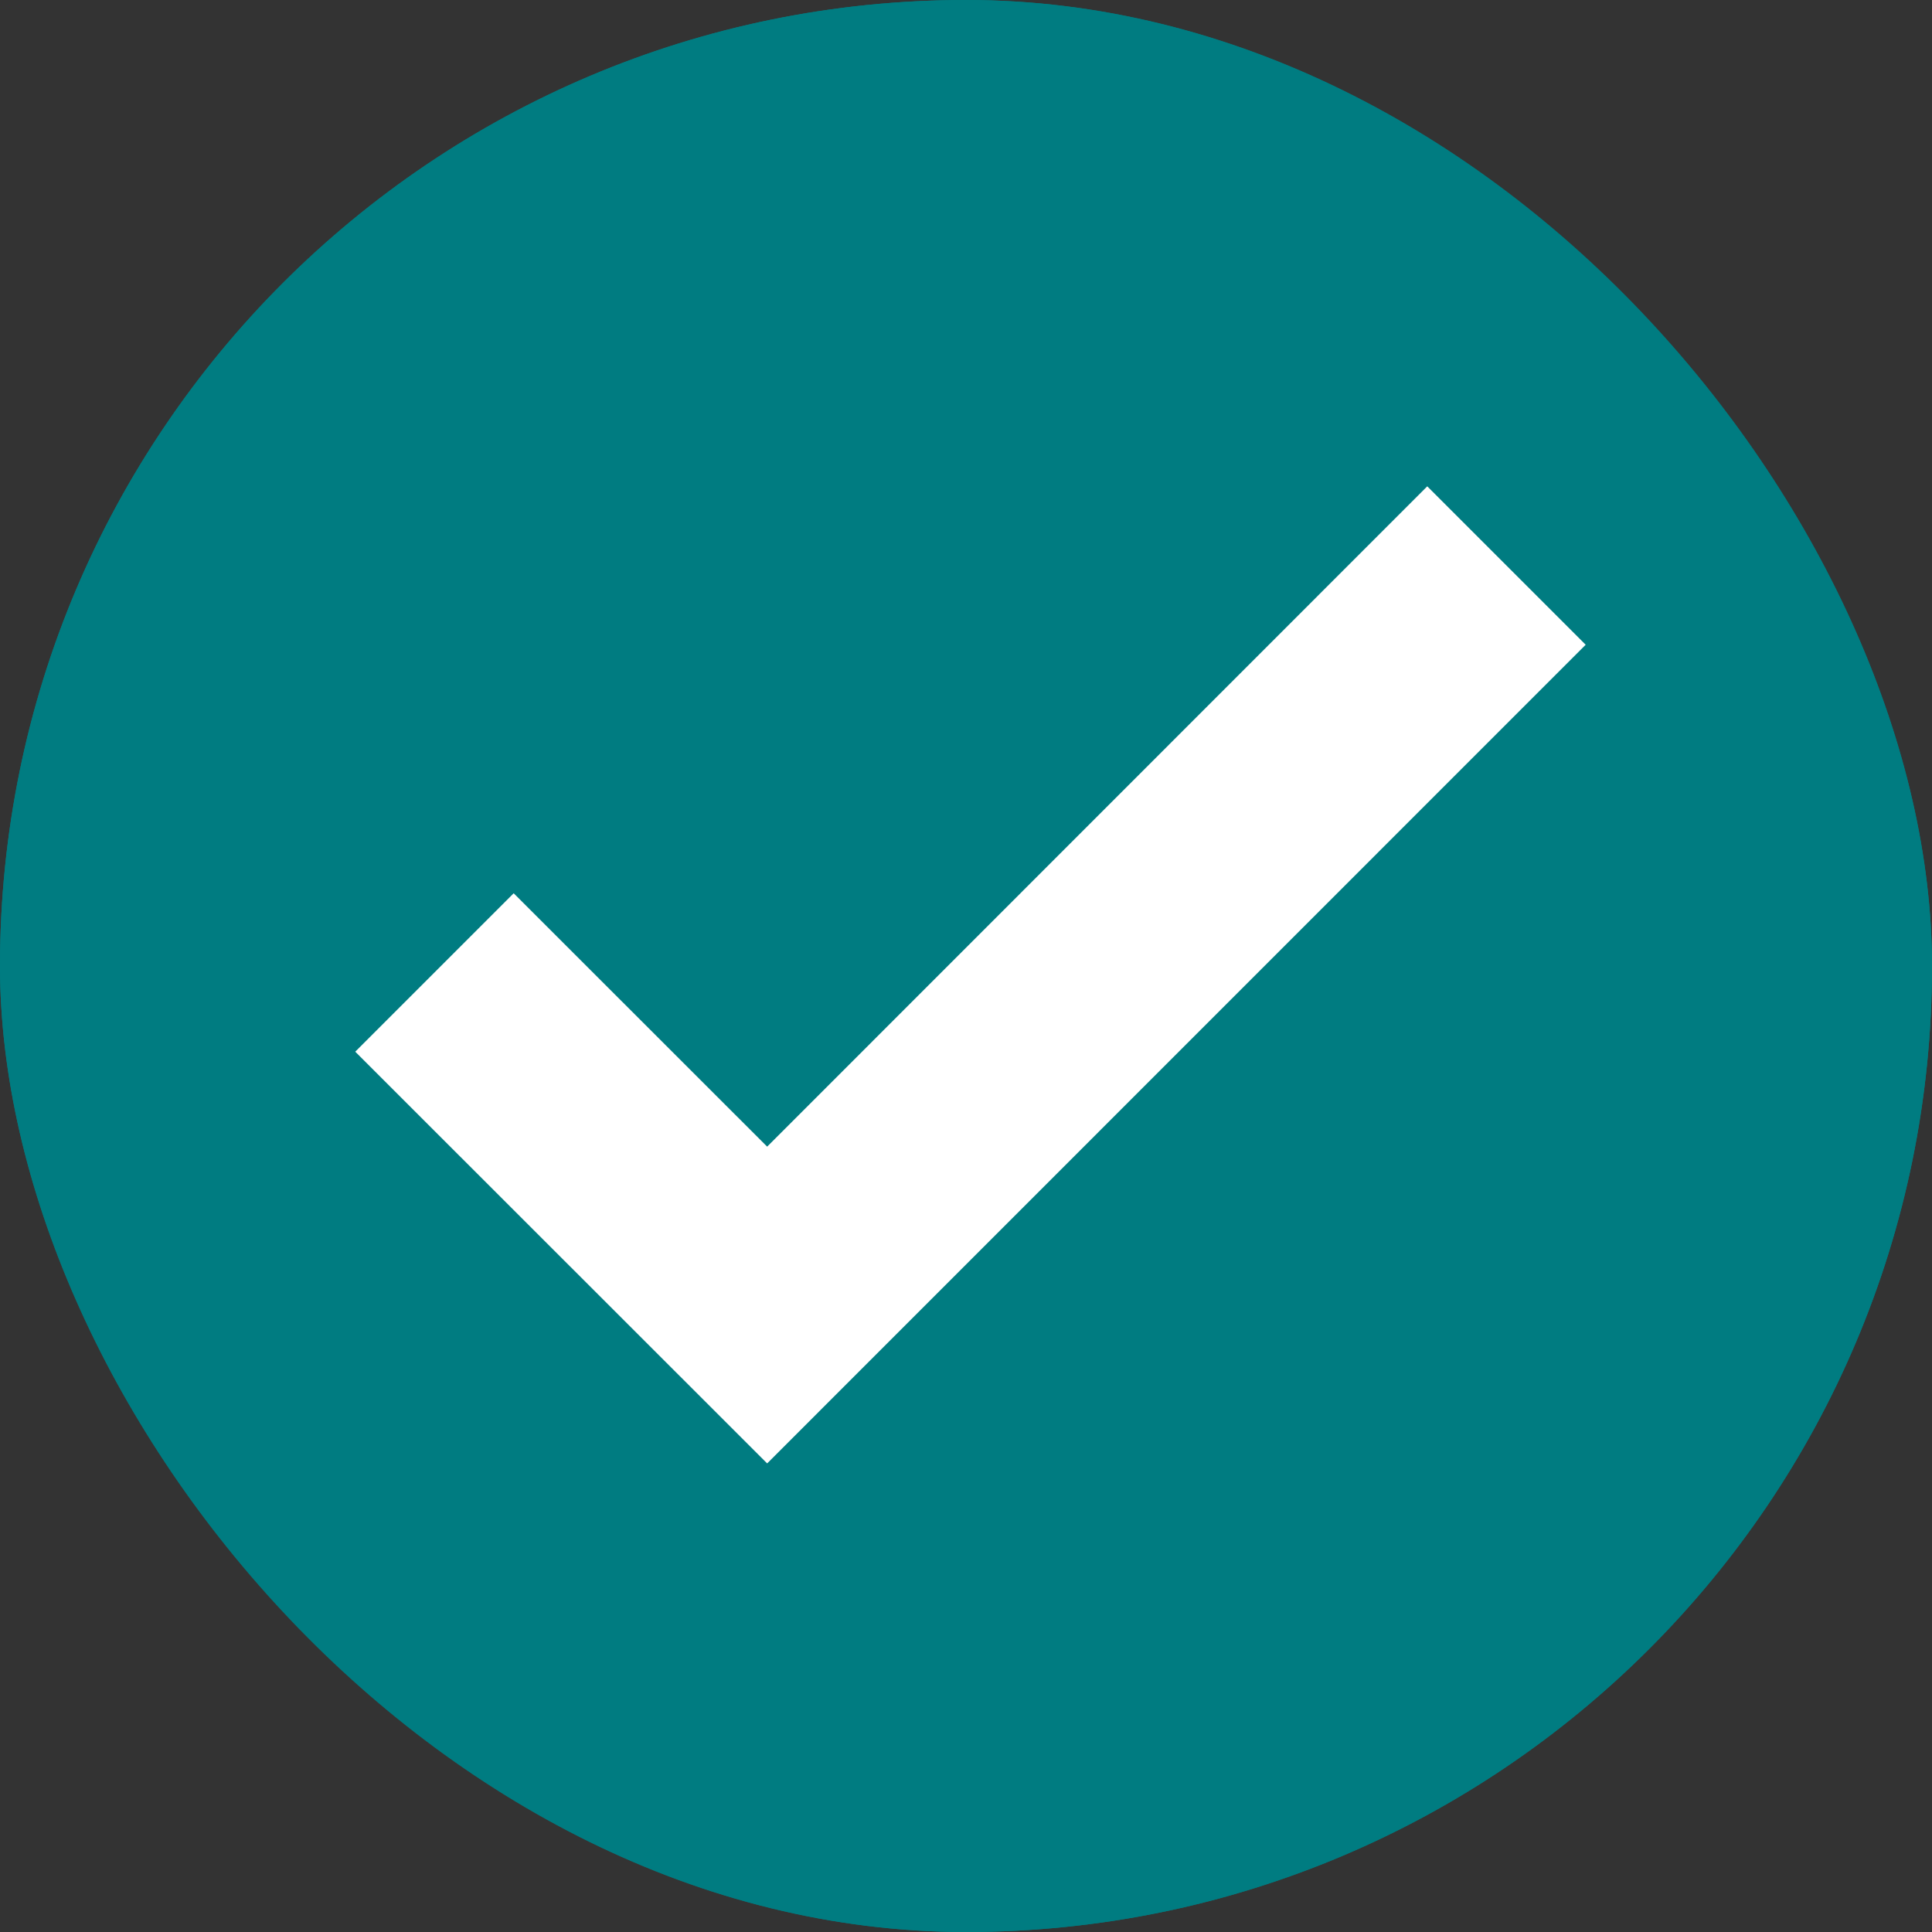 <svg xmlns="http://www.w3.org/2000/svg" width="50" height="50" viewBox="0 0 50 50">
  <rect x="0" y="0" width="50" height="50" fill="#333333" stroke="none"/>
  <g id="Group_1831" data-name="Group 1831" transform="translate(-510.585 -721.585)">
    <g id="Rectangle_62" data-name="Rectangle 62" transform="translate(510.585 721.585)" fill="#007c81" stroke="#007c81" stroke-width="1">
      <rect width="50" height="50" rx="25" stroke="none"/>
      <rect x="0.5" y="0.5" width="49" height="49" rx="24.5" fill="none"/>
    </g>
    <path id="Path_54" data-name="Path 54" d="M13.4,51.362,6.84,44.805l-4.1,4.1L13.4,59.56,34.583,38.373l-4.1-4.1Z" transform="translate(517.039 699.898)" fill="#fff"/>
  </g>
</svg>
